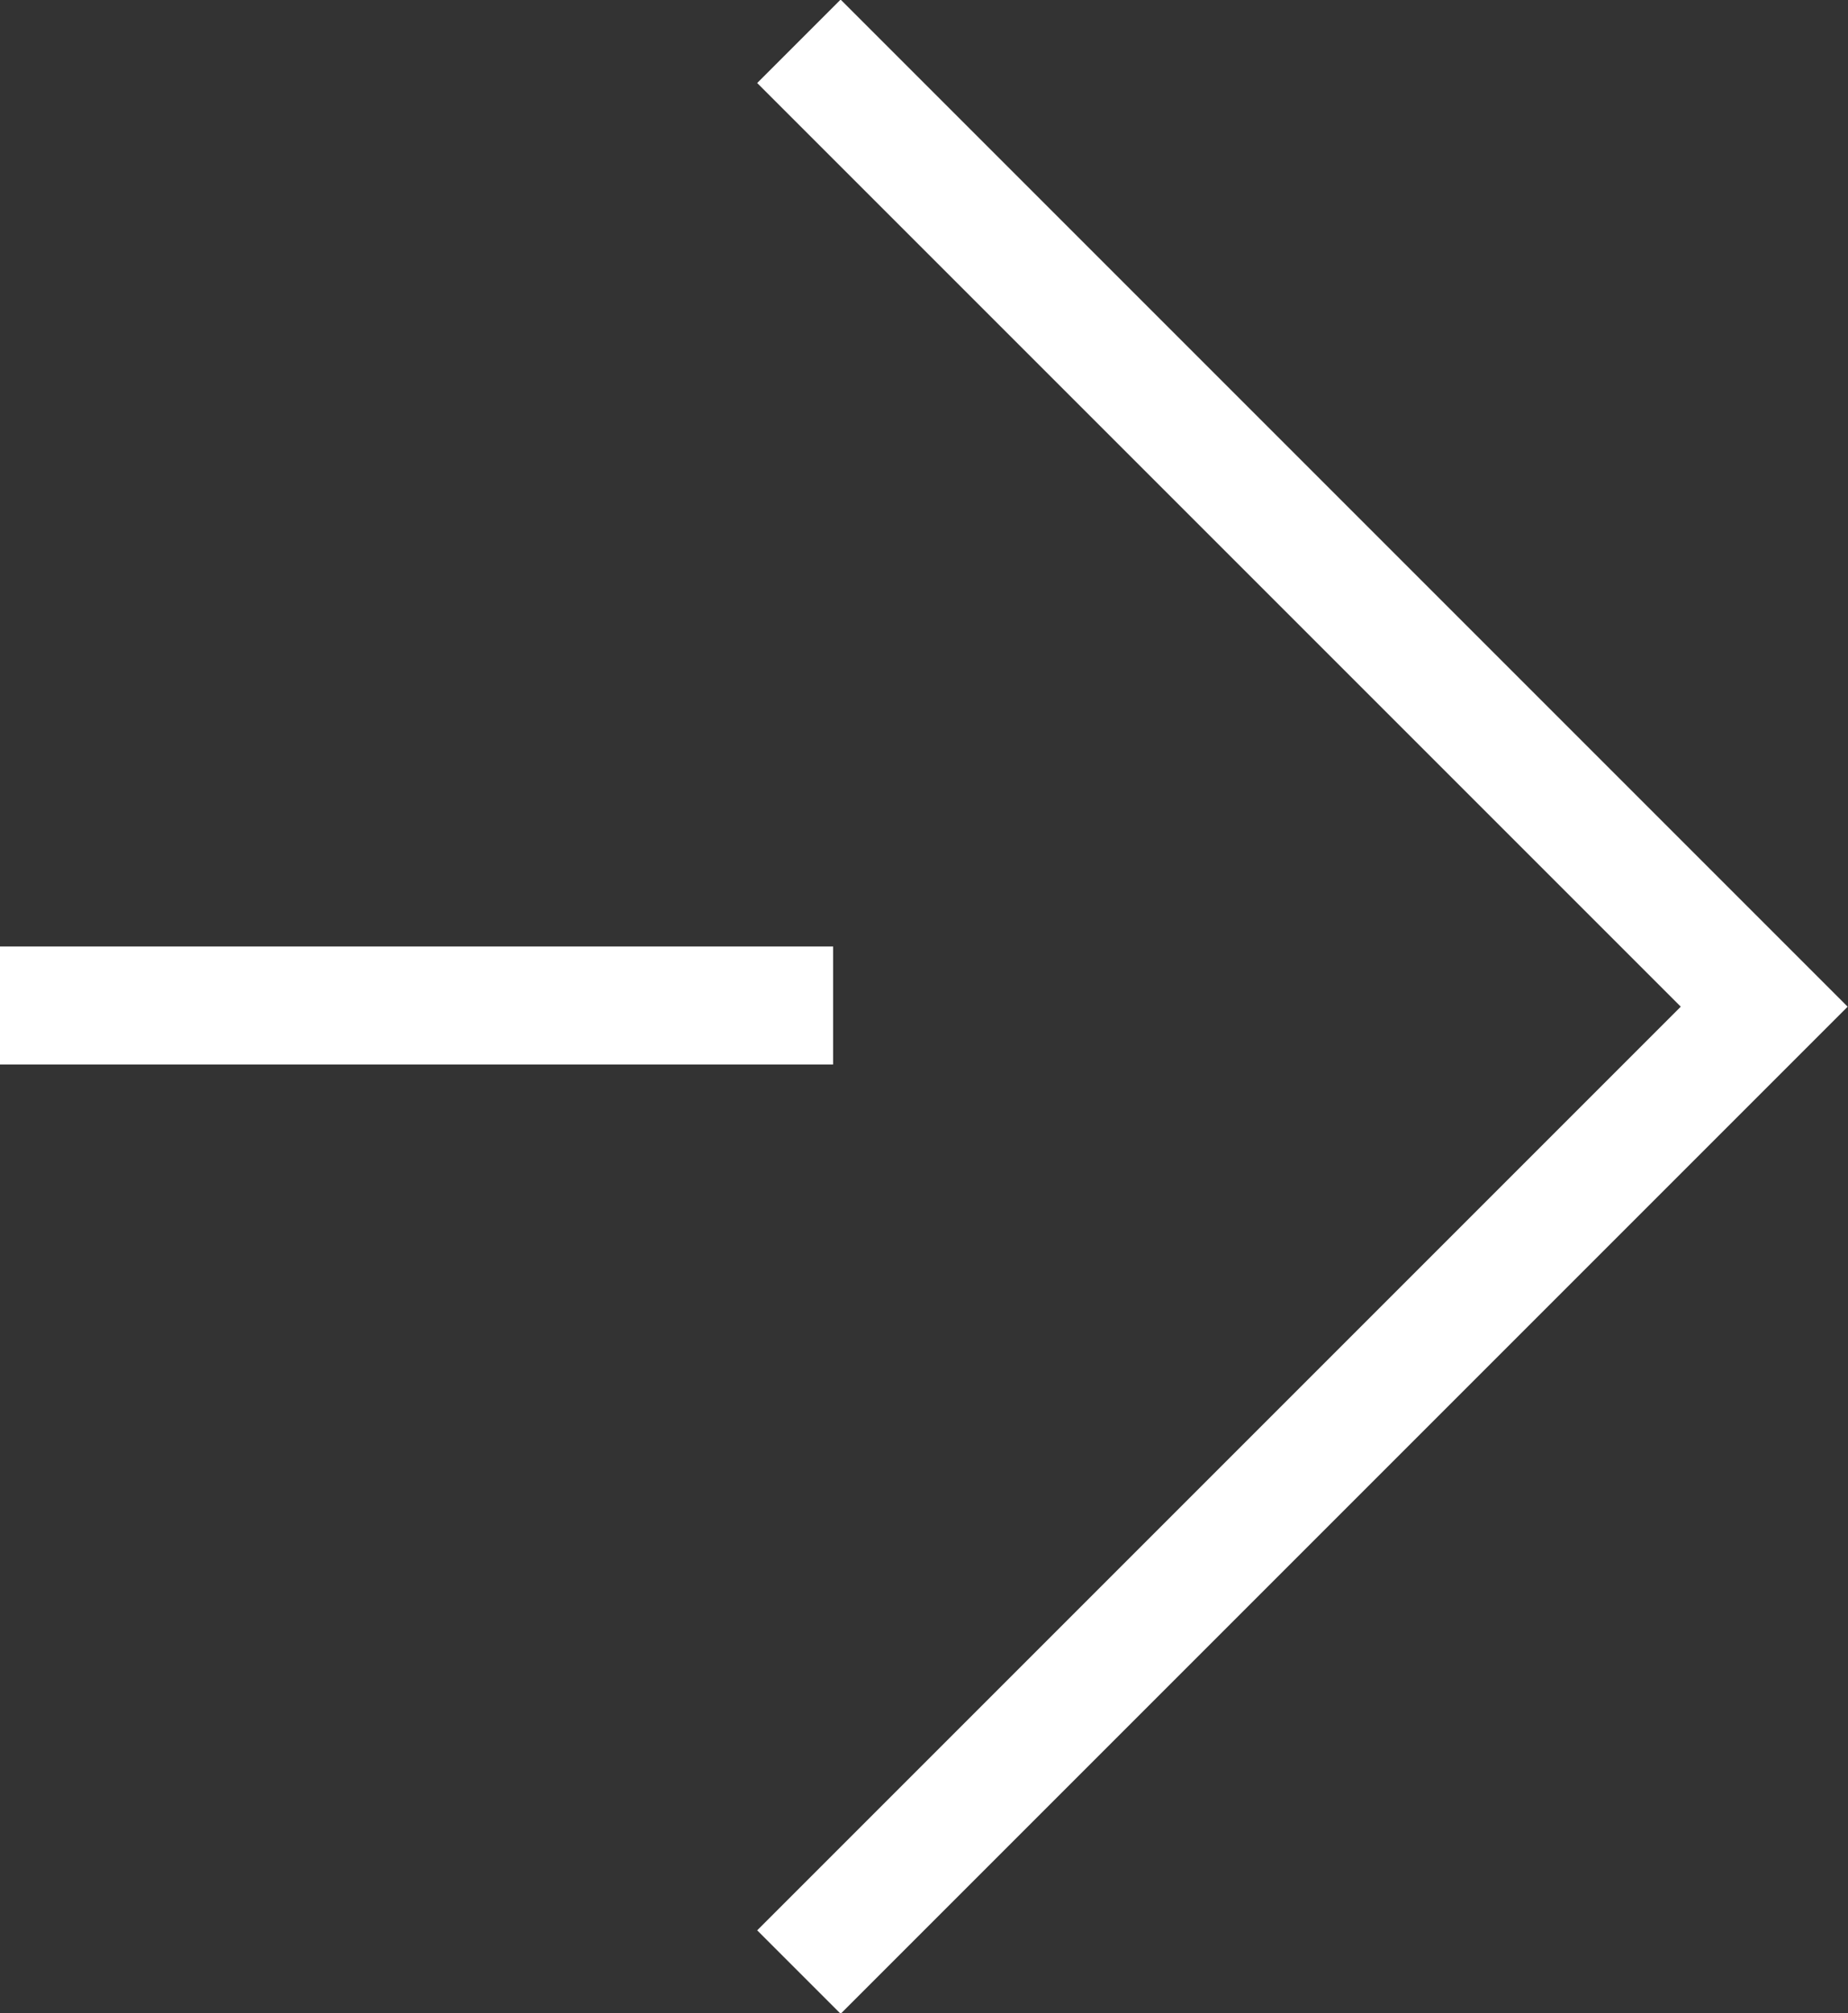 <svg xmlns="http://www.w3.org/2000/svg" viewBox="0 0 15.66 17.06"><rect x="0" y="0" width="15.66" height="17.06" fill="#333333" stroke="none"/><defs><style>.cls-1{fill:none;stroke:#fff;stroke-miterlimit:10;}</style></defs><g id="レイヤー_2" data-name="レイヤー 2"><g id="design"><polyline class="cls-1" points="6.77 16.71 14.95 8.53 6.77 0.35"/><line class="cls-1" y1="8.52" x2="7.06" y2="8.52"/></g></g></svg>